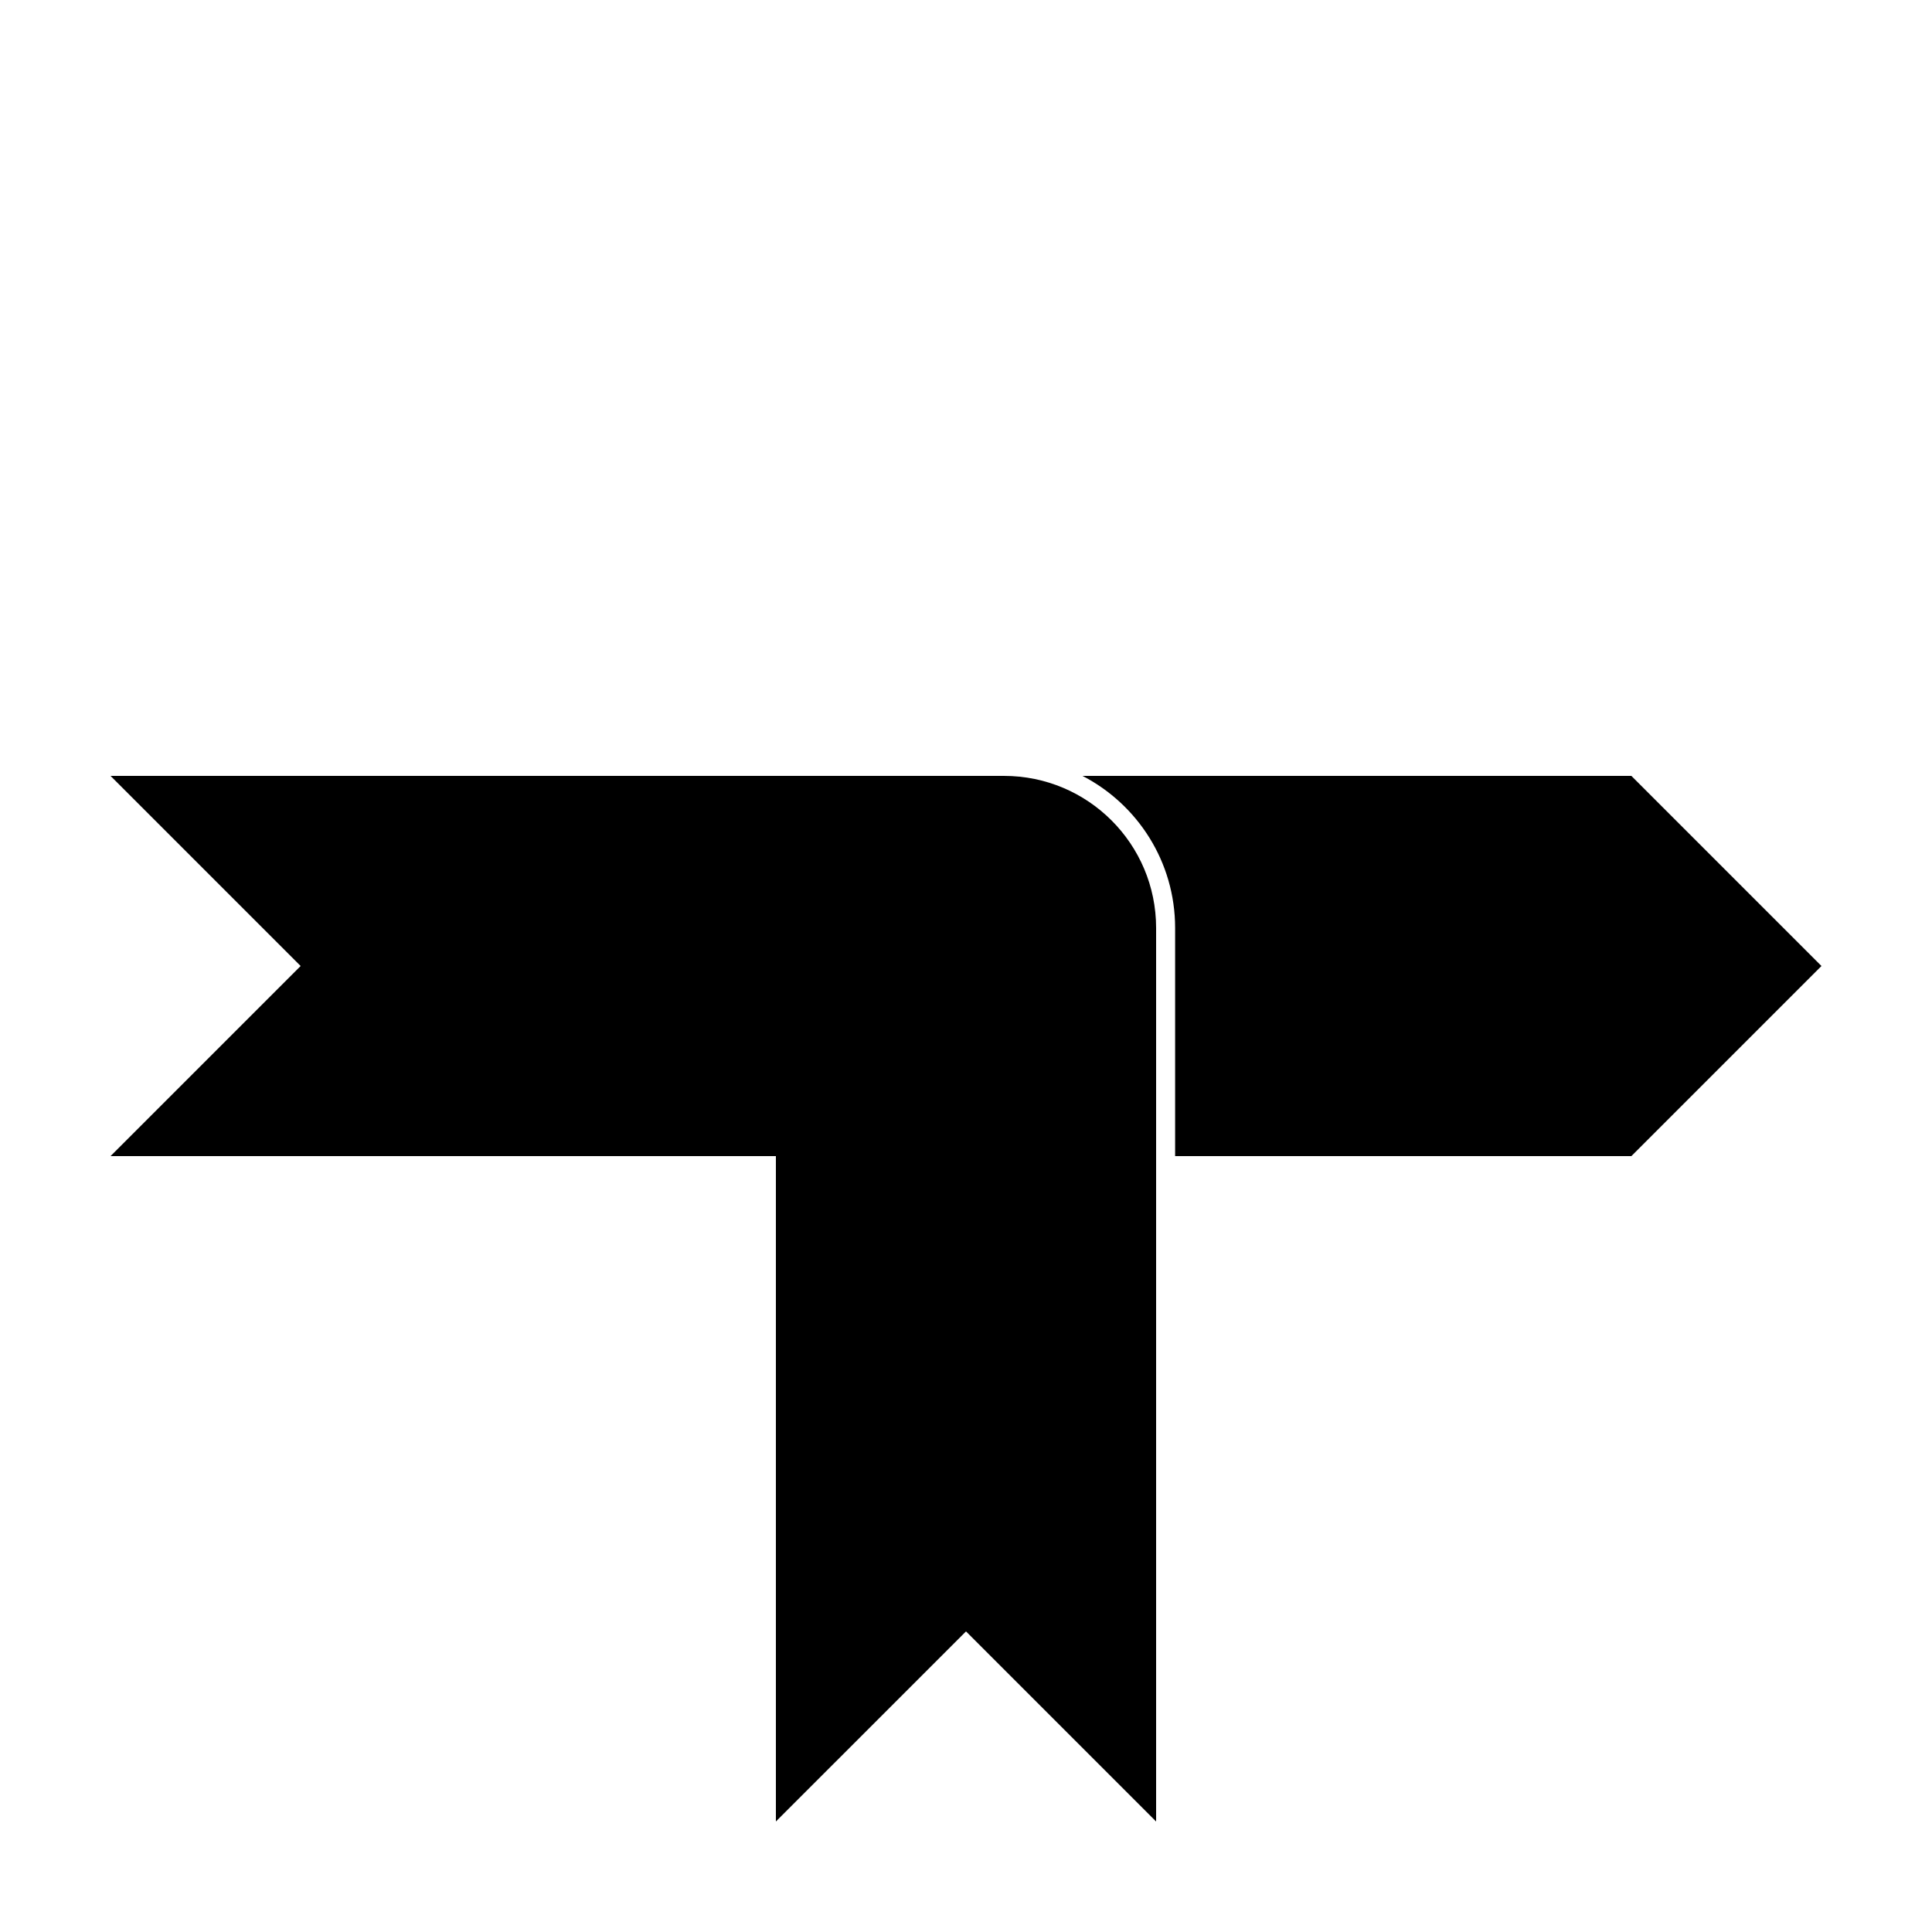 <?xml version="1.0" encoding="UTF-8"?>
<!-- Uploaded to: ICON Repo, www.svgrepo.com, Generator: ICON Repo Mixer Tools -->
<svg fill="#000000" width="800px" height="800px" version="1.1" viewBox="144 144 512 512" xmlns="http://www.w3.org/2000/svg">
 <g>
  <path d="m354.66 450.38h-181.37l50.379-50.379-50.379-50.383h181.37zm100.76 0v-60.457c0-17.547-9.969-32.766-24.551-40.305h145.46l50.379 50.383-50.379 50.379z"/>
  <path d="m349.62 626.71v-277.09h60.457c22.262 0 40.305 18.047 40.305 40.305v236.79l-50.379-50.379z"/>
 </g>
</svg>